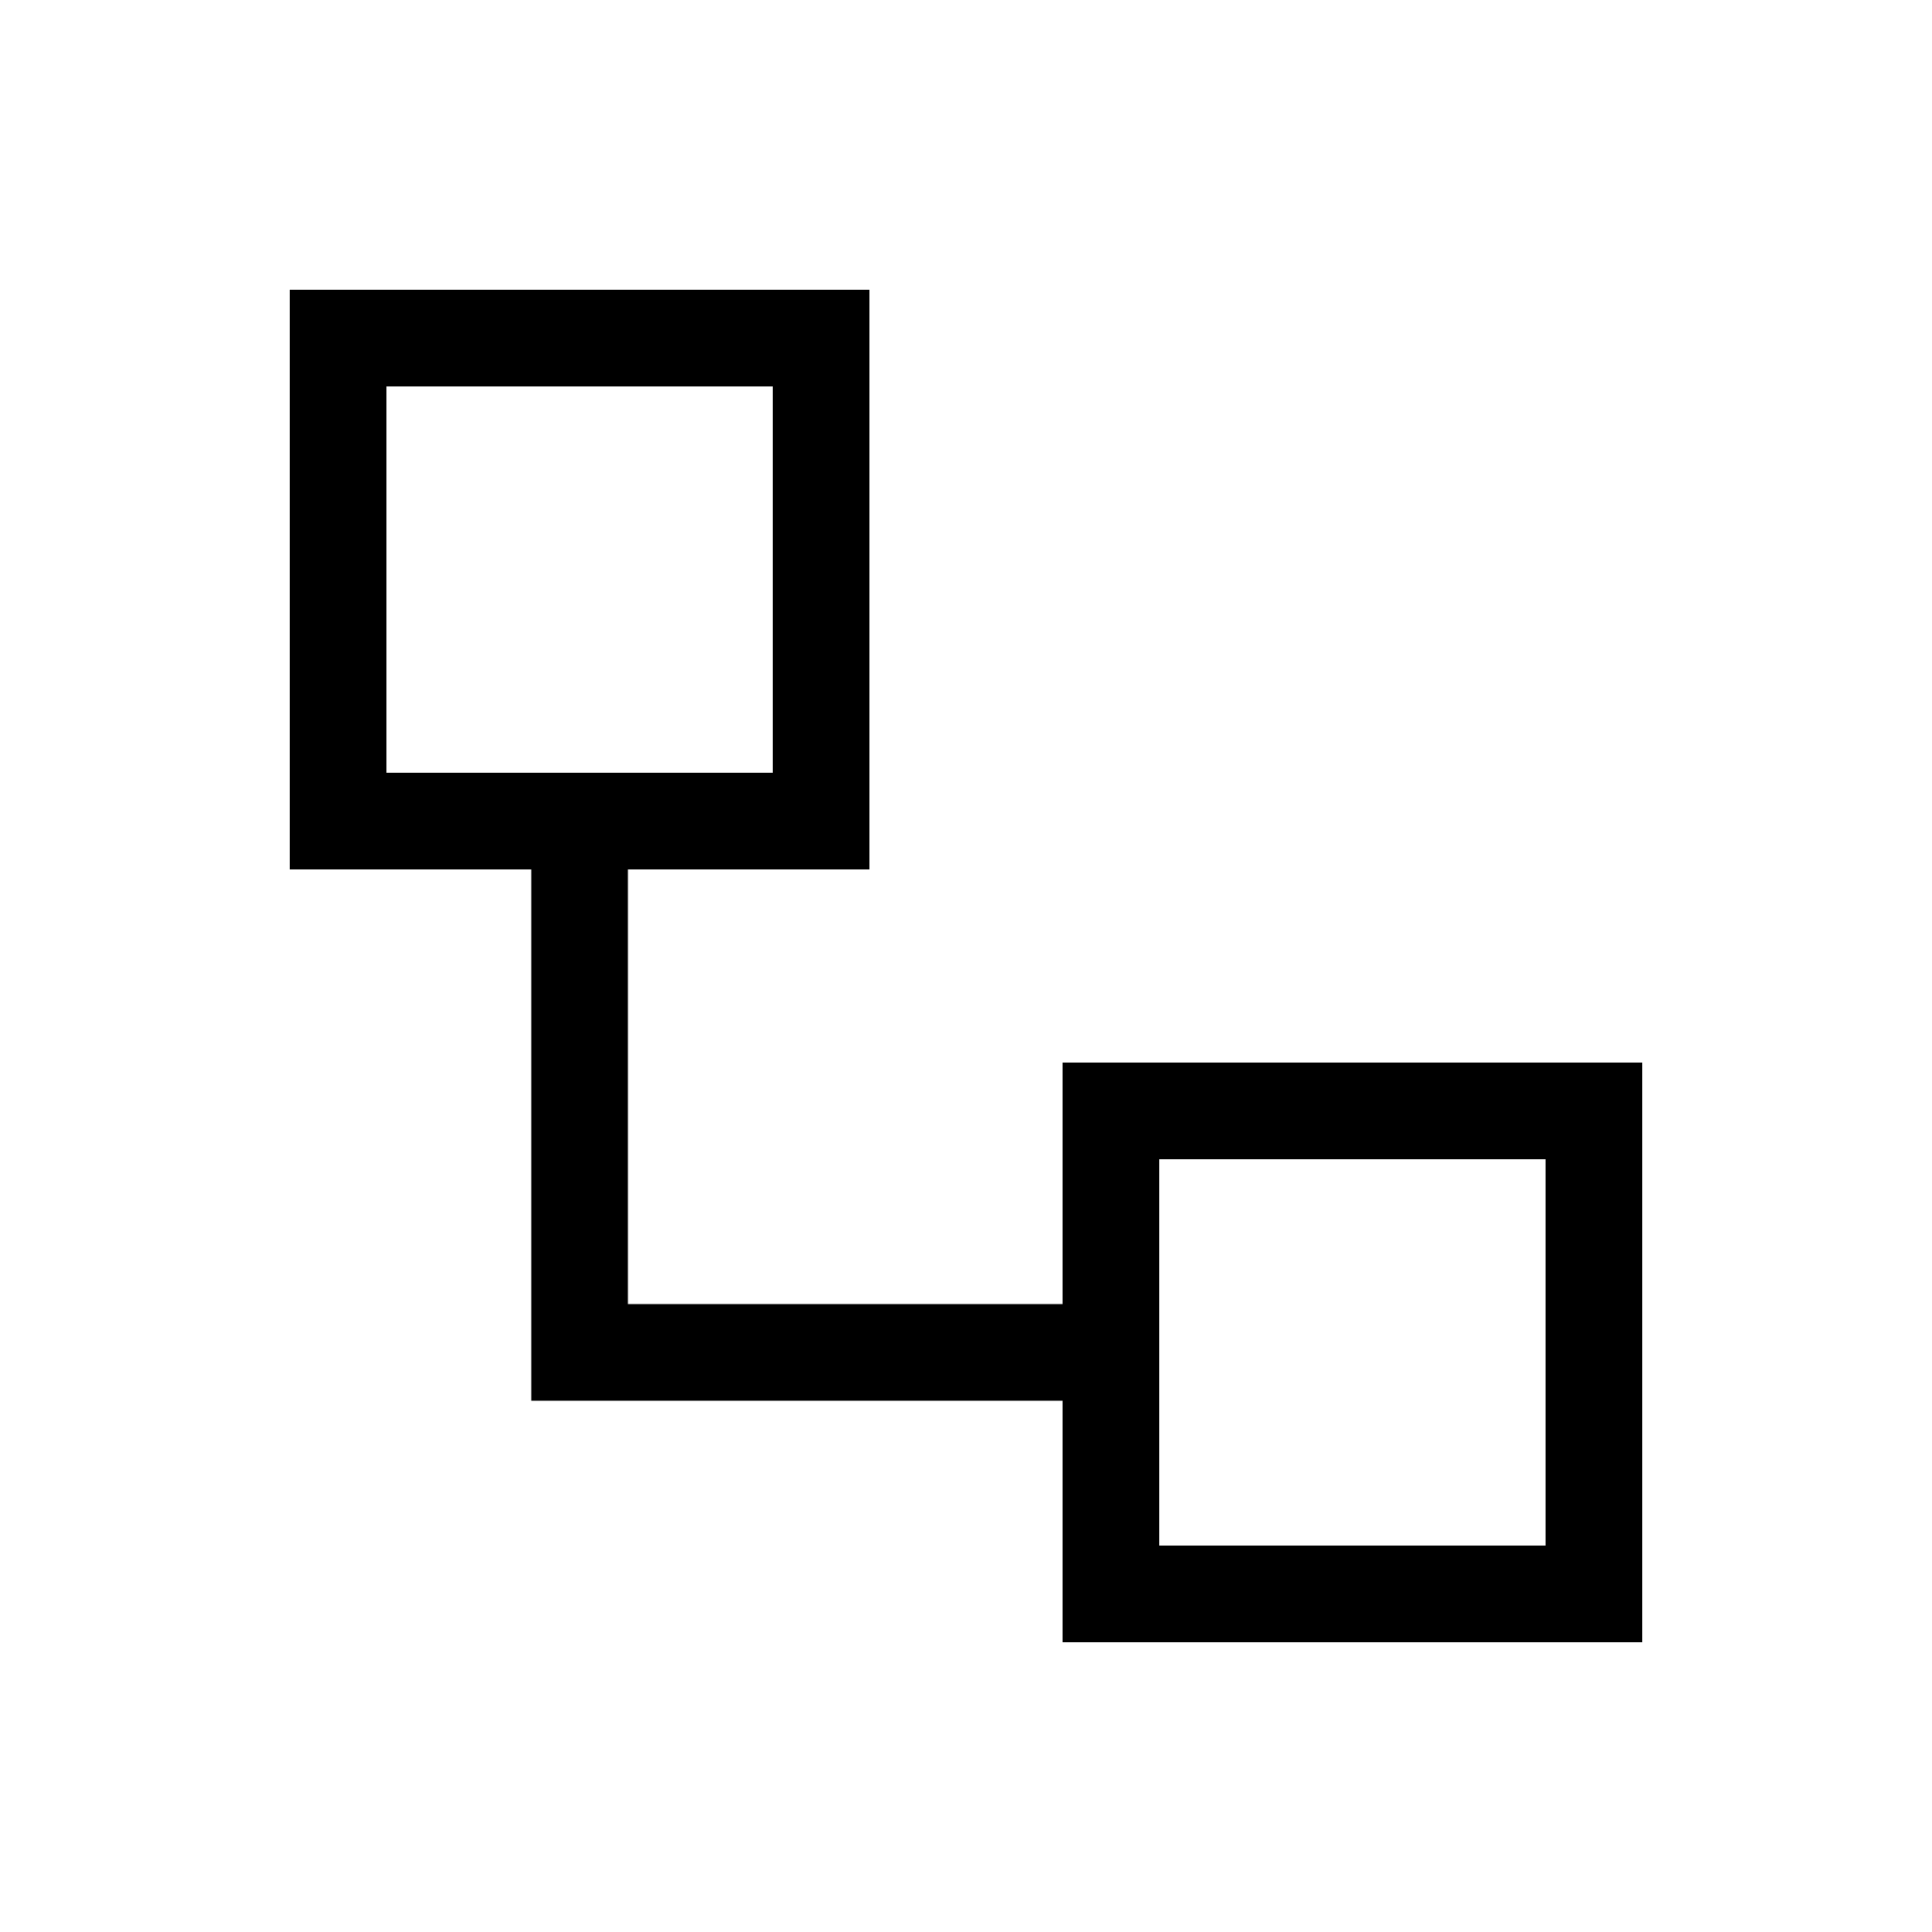 <svg xmlns="http://www.w3.org/2000/svg" viewBox="0 0 640 640"><!--! Font Awesome Pro 7.1.0 by @fontawesome - https://fontawesome.com License - https://fontawesome.com/license (Commercial License) Copyright 2025 Fonticons, Inc. --><path fill="currentColor" d="M256 128L256 256L128 256L128 128L256 128zM208 288L288 288L288 96L96 96L96 288L176 288L176 464L352 464L352 544L544 544L544 352L352 352L352 432L208 432L208 288zM384 432L384 384L512 384L512 512L384 512L384 432z"/></svg>